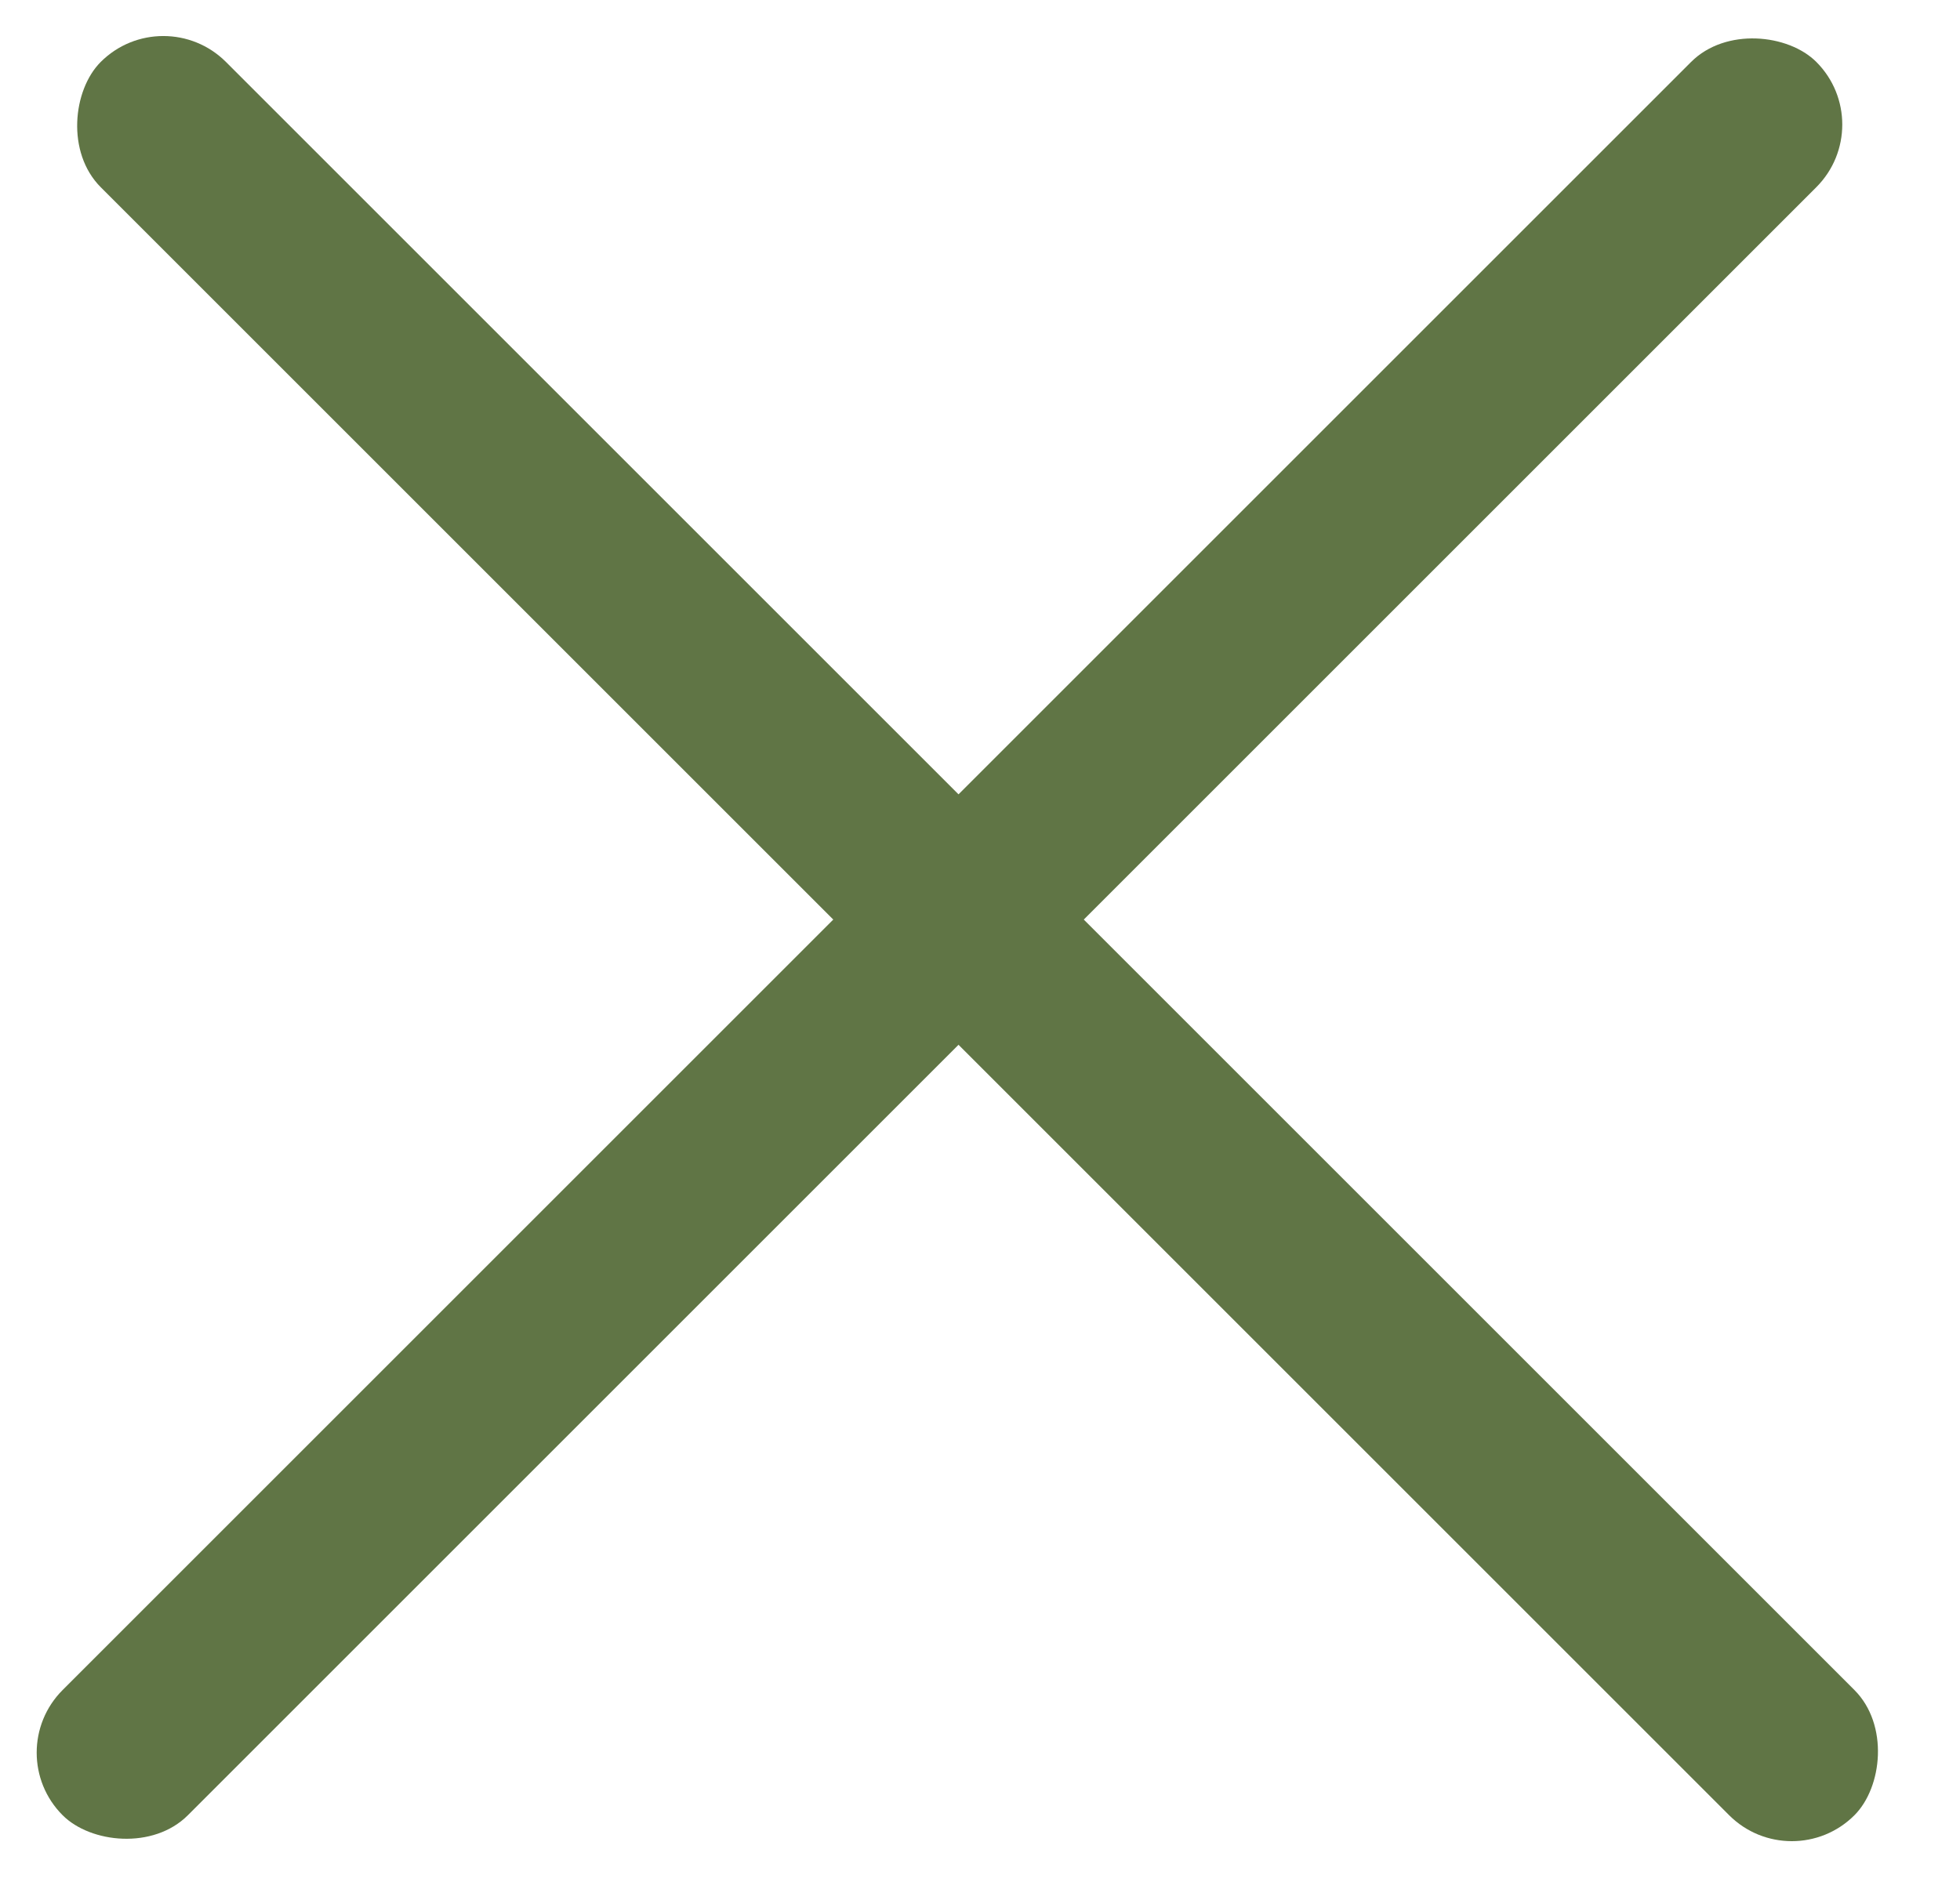 <svg width="24" height="23" viewBox="0 0 24 23" fill="none" xmlns="http://www.w3.org/2000/svg">
<rect x="-3.05176e-05" y="21.466" width="30.369" height="2.169" rx="1.085" transform="rotate(-45 -3.05176e-05 21.466)" fill="#607545"/>
<rect x="2" y="-0.008" width="30.369" height="2.169" rx="1.085" transform="rotate(45 2 -0.008)" fill="#607545"/>
</svg>

